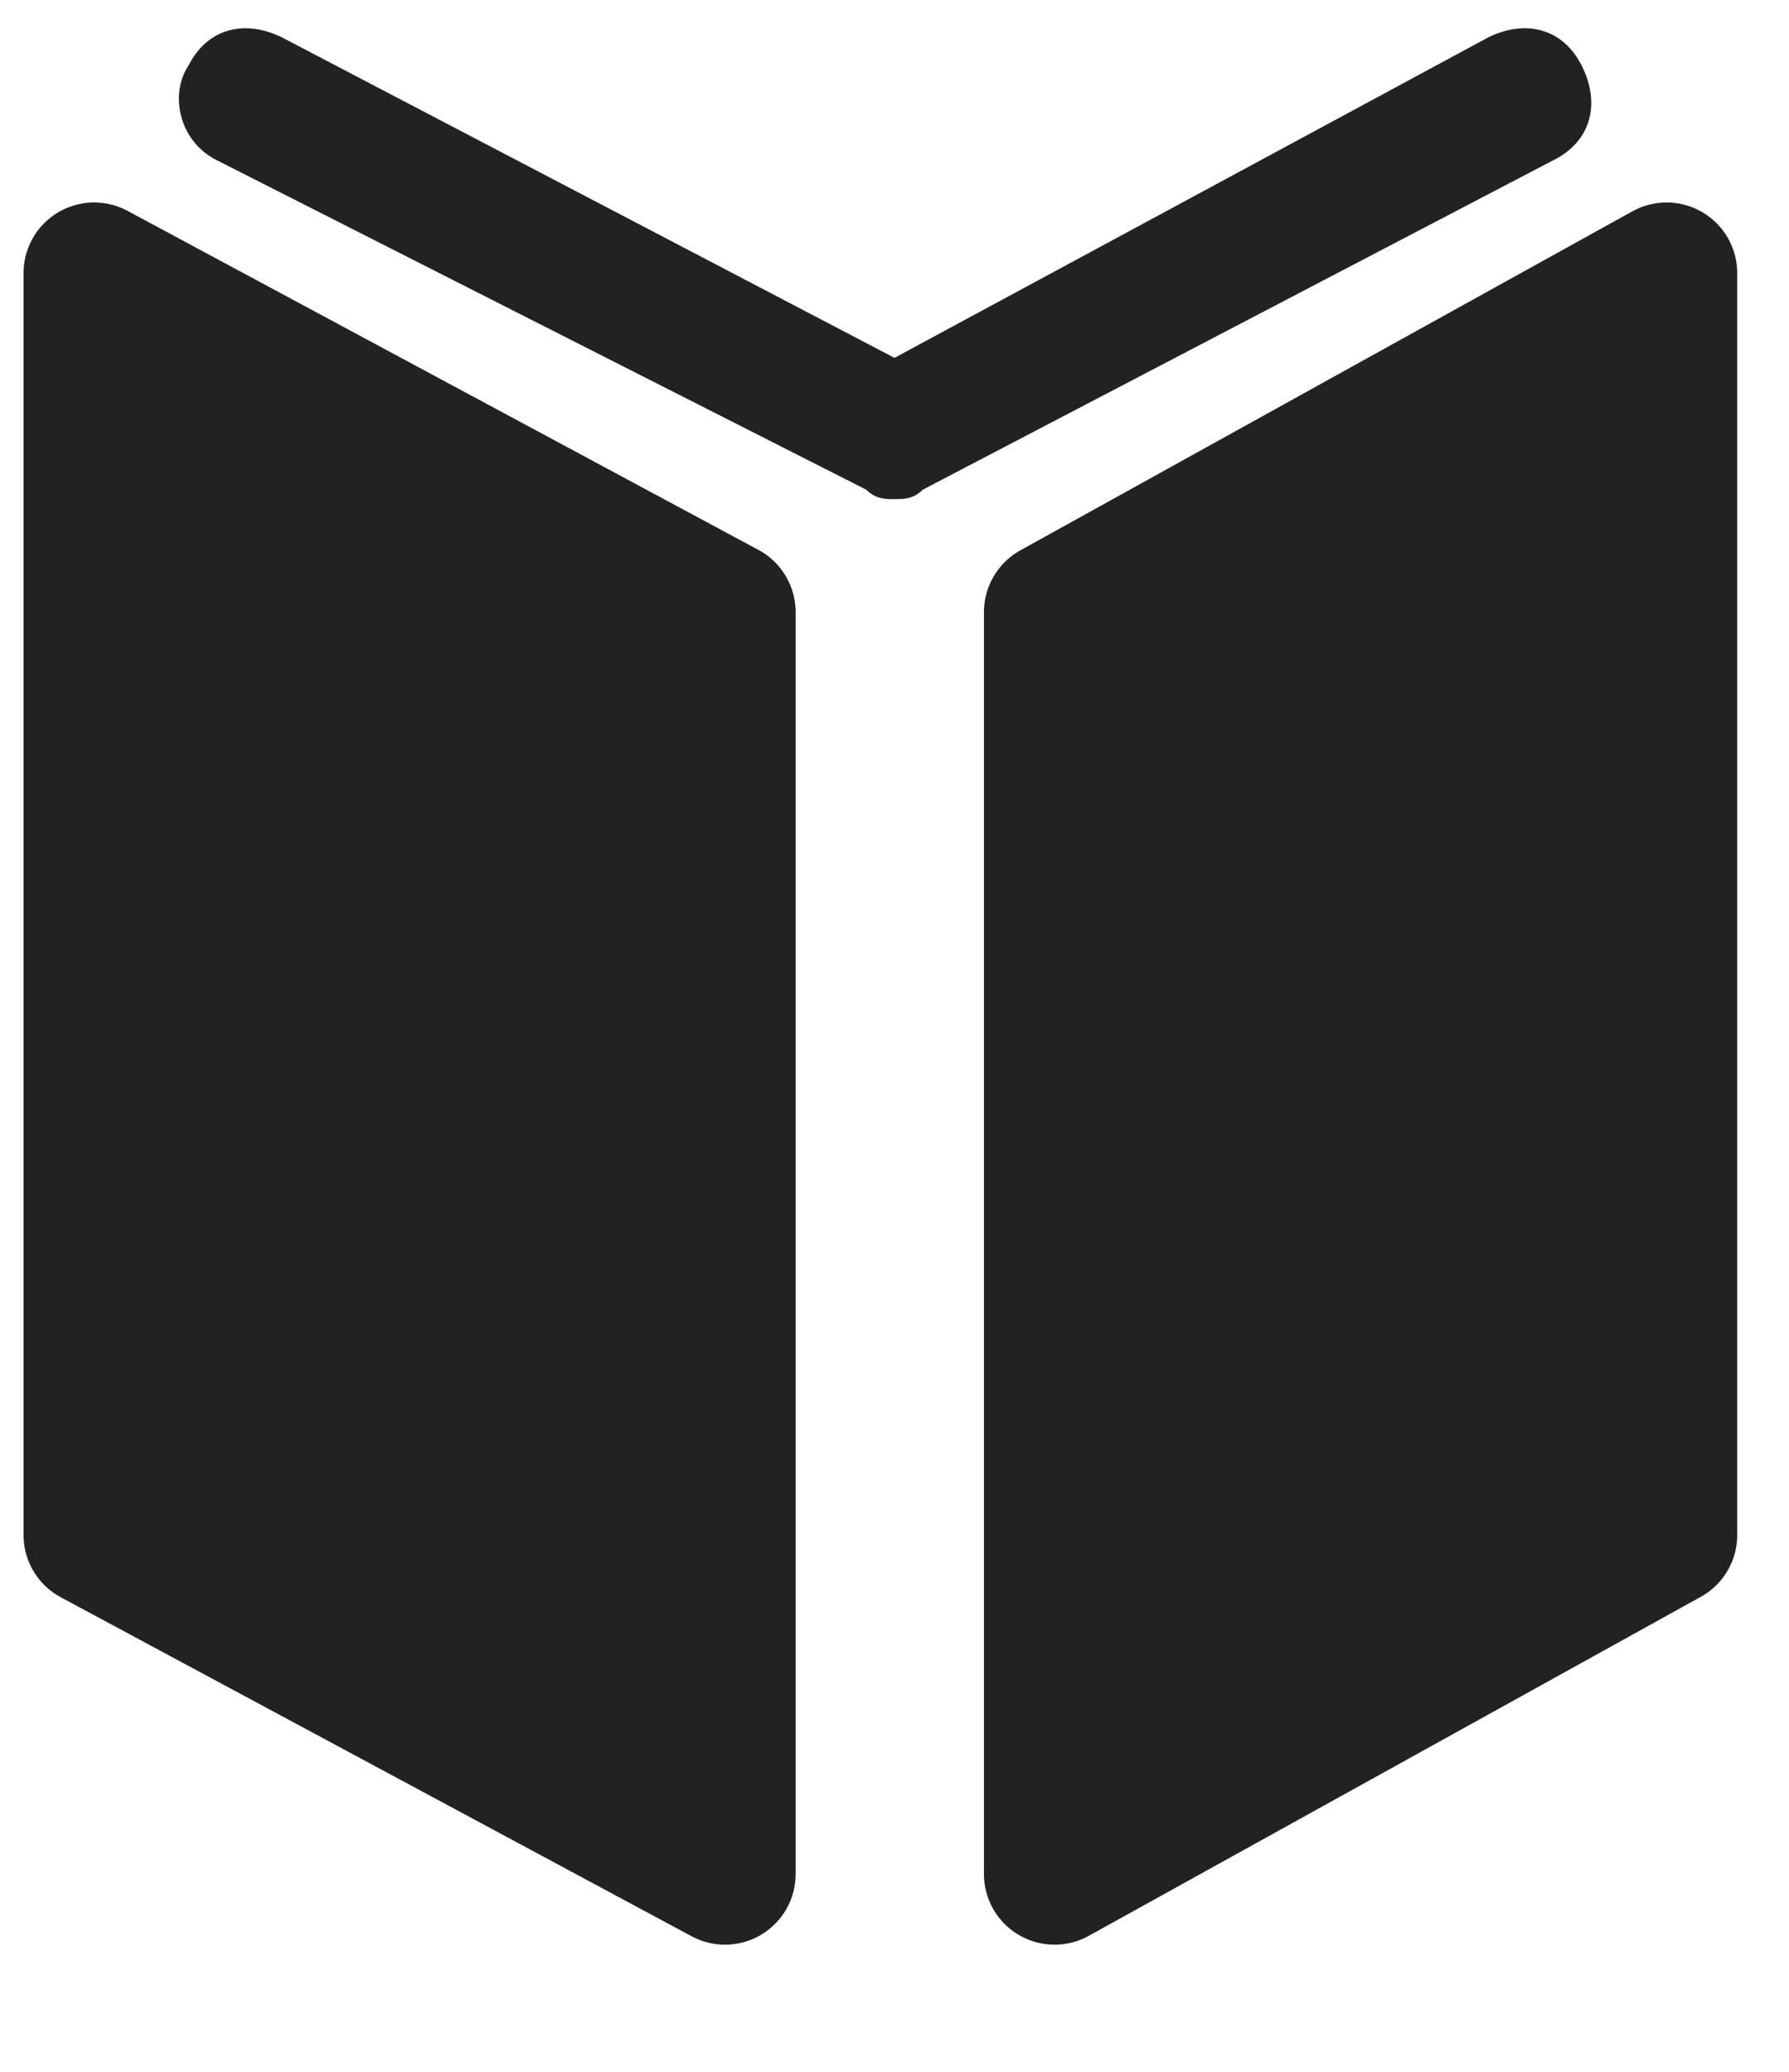 <?xml version="1.0" encoding="utf-8"?>
<!-- Generator: Adobe Illustrator 24.0.0, SVG Export Plug-In . SVG Version: 6.00 Build 0)  -->
<svg version="1.1" id="Capa_1" xmlns="http://www.w3.org/2000/svg" xmlns:xlink="http://www.w3.org/1999/xlink" x="0px" y="0px"
	 viewBox="0 0 19 22" style="enable-background:new 0 0 19 22;" xml:space="preserve">
<style type="text/css">
	.st0{fill:#222222;}
	
		.st1{fill-rule:evenodd;clip-rule:evenodd;fill:#222222;stroke:#222222;stroke-width:1.5;stroke-linecap:round;stroke-linejoin:round;}
</style>
<title>Group 13</title>
<desc>Created with Sketch.</desc>
<g id="Symbols">
	<g id="footer-adex" transform="translate(-1194, -343)">
		<g id="Group" transform="translate(1195, 344)">
			<g id="Group-13" transform="translate(0, 0)">
				<g id="Group-12">
					<path class="st0" d="M8.5,4.3c-0.1,0-0.2,0-0.3-0.1L1.3,0.7C0.9,0.5,0.8,0,1-0.3c0.2-0.4,0.6-0.5,1-0.3l6.5,3.4l6.3-3.4
						c0.4-0.2,0.8-0.1,1,0.3c0.2,0.4,0.1,0.8-0.3,1L8.8,4.2C8.7,4.3,8.6,4.3,8.5,4.3z"/>
					<g>
						<polygon class="st1" points="10.2,5.5 10.2,18.9 16.7,15.3 16.7,1.9 						"/>
						<polygon class="st1" points="6.7,5.5 0,1.9 0,15.3 6.7,18.9 						"/>
					</g>
				</g>
			</g>
		</g>
	</g>
</g>
</svg>
